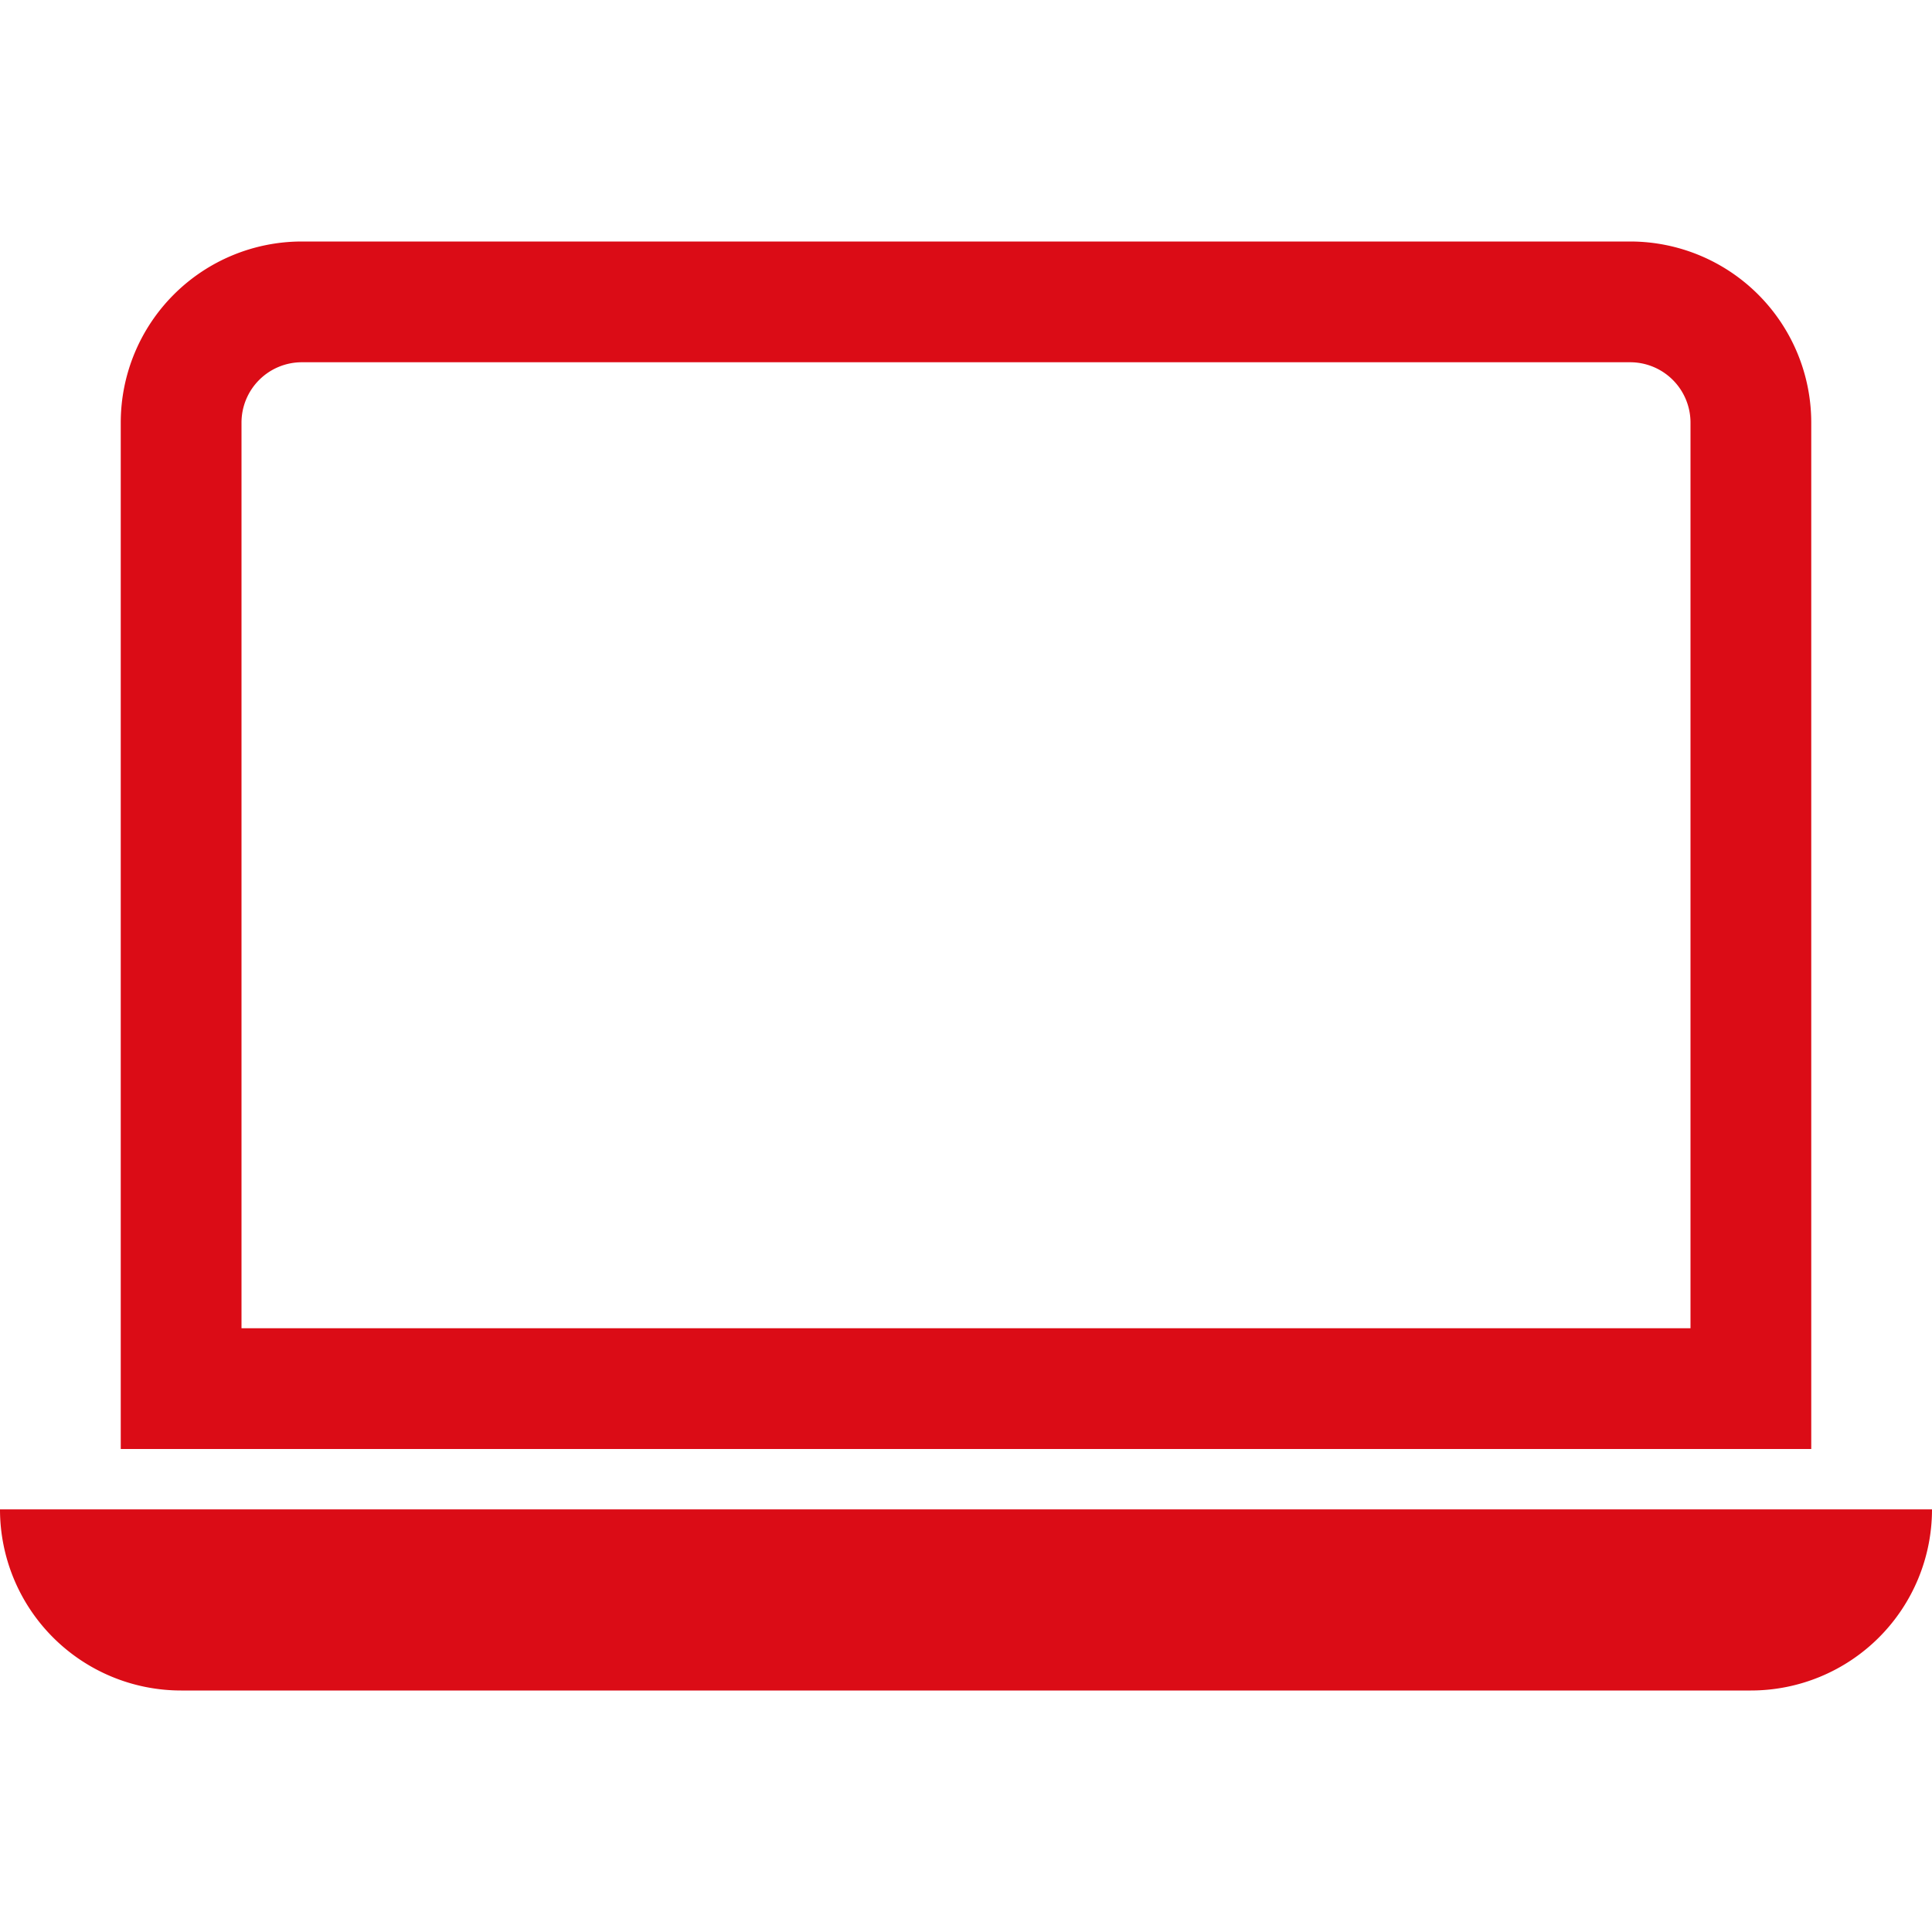 <?xml version="1.0" encoding="UTF-8"?>
<svg xmlns="http://www.w3.org/2000/svg" width="48" height="48" fill="#db0c16" class="bi bi-laptop" viewBox="0 0 16 16" role="img" aria-label="Warehouse management system laptop icon">
  <path d="M13.5 3a.5.5 0 0 1 .5.5V11H2V3.5a.5.5 0 0 1 .5-.5h11zm-11-1A1.5 1.5 0 0 0 1 3.5V12h14V3.5A1.5 1.5 0 0 0 13.5 2h-11zM0 12.5h16a1.5 1.5 0 0 1-1.5 1.5h-13A1.5 1.5 0 0 1 0 12.5z"></path>
</svg>
